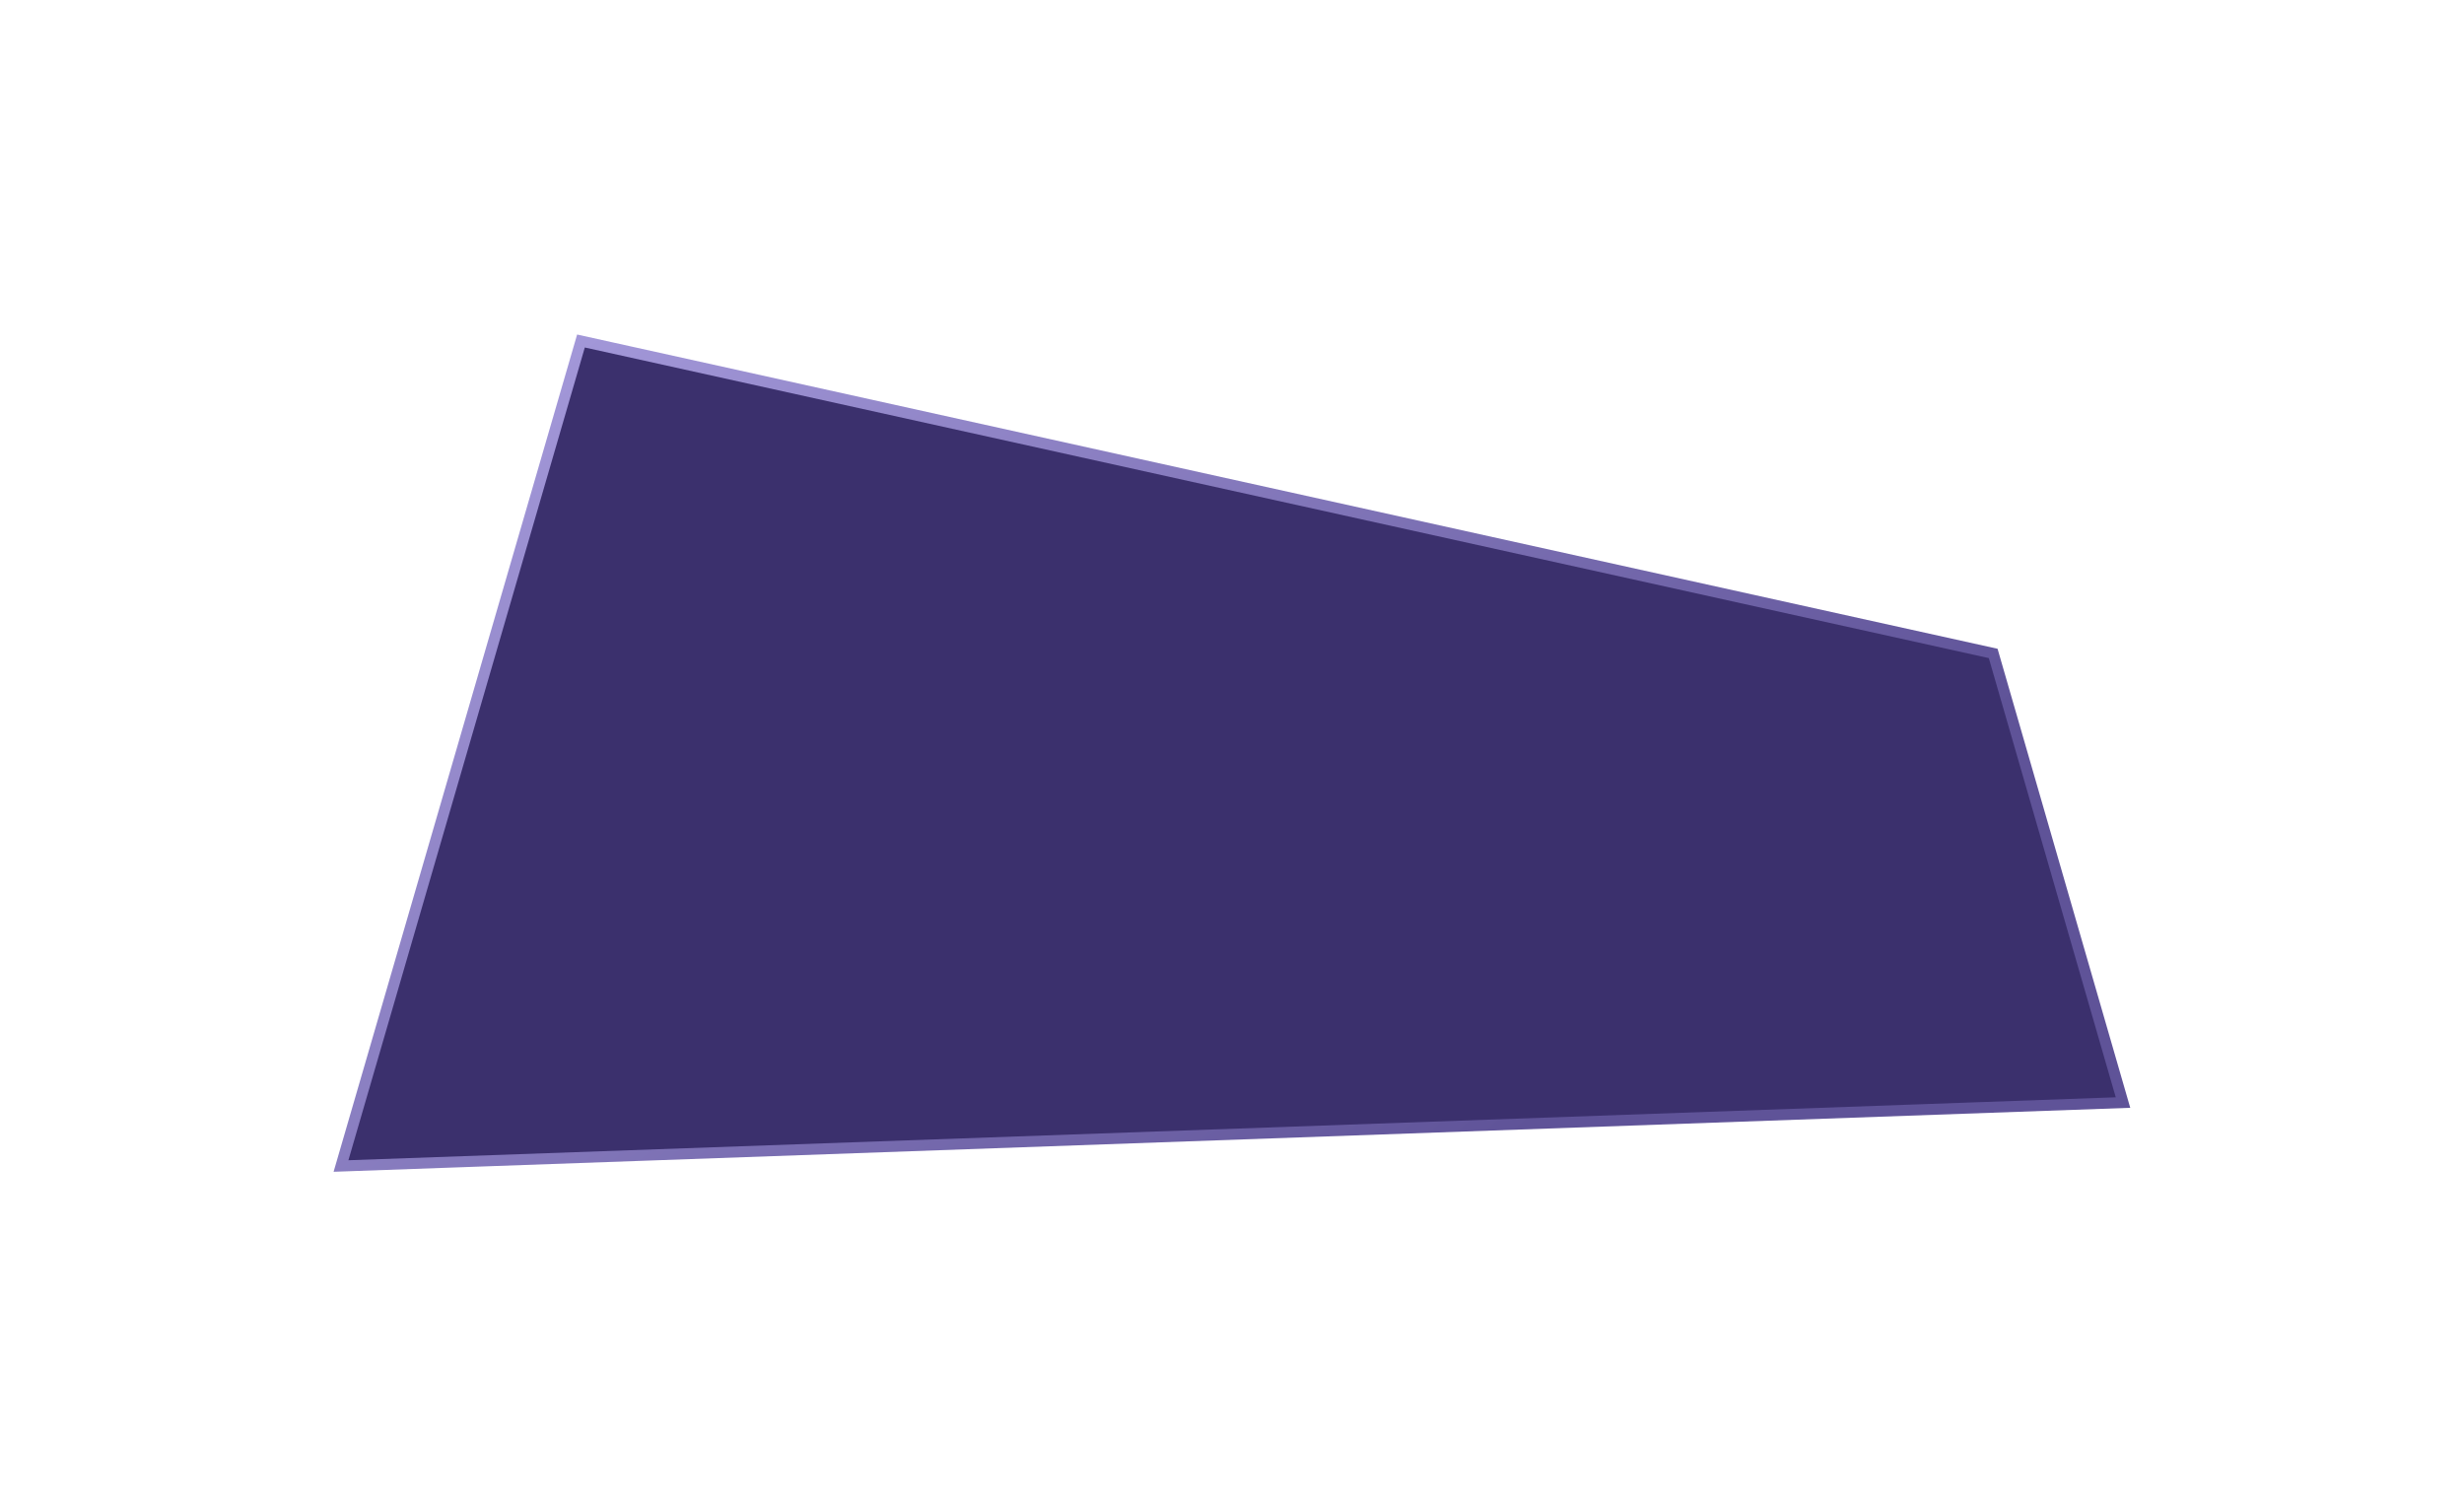 <svg width="224" height="137" viewBox="0 0 224 137" fill="none" xmlns="http://www.w3.org/2000/svg">
<g filter="url(#filter0_d_430_365)">
<path d="M52.815 12L31 87L193 81.231L181.199 40.402L52.815 12Z" fill="#3B306D"/>
<path d="M52.815 12L31 87L193 81.231L181.199 40.402L52.815 12Z" stroke="url(#paint0_linear_430_365)"/>
</g>
<defs>
<filter id="filter0_d_430_365" x="0.327" y="0.411" width="223.331" height="136.114" filterUnits="userSpaceOnUse" color-interpolation-filters="sRGB">
<feFlood flood-opacity="0" result="BackgroundImageFix"/>
<feColorMatrix in="SourceAlpha" type="matrix" values="0 0 0 0 0 0 0 0 0 0 0 0 0 0 0 0 0 0 127 0" result="hardAlpha"/>
<feOffset dy="19"/>
<feGaussianBlur stdDeviation="15"/>
<feComposite in2="hardAlpha" operator="out"/>
<feColorMatrix type="matrix" values="0 0 0 0 0.29 0 0 0 0 0.248 0 0 0 0 0.492 0 0 0 1 0"/>
<feBlend mode="normal" in2="BackgroundImageFix" result="effect1_dropShadow_430_365"/>
<feBlend mode="normal" in="SourceGraphic" in2="effect1_dropShadow_430_365" result="shape"/>
</filter>
<linearGradient id="paint0_linear_430_365" x1="53" y1="12" x2="126" y2="95" gradientUnits="userSpaceOnUse">
<stop stop-color="#A297D8"/>
<stop offset="1" stop-color="#5F5398"/>
</linearGradient>
</defs>
</svg>
